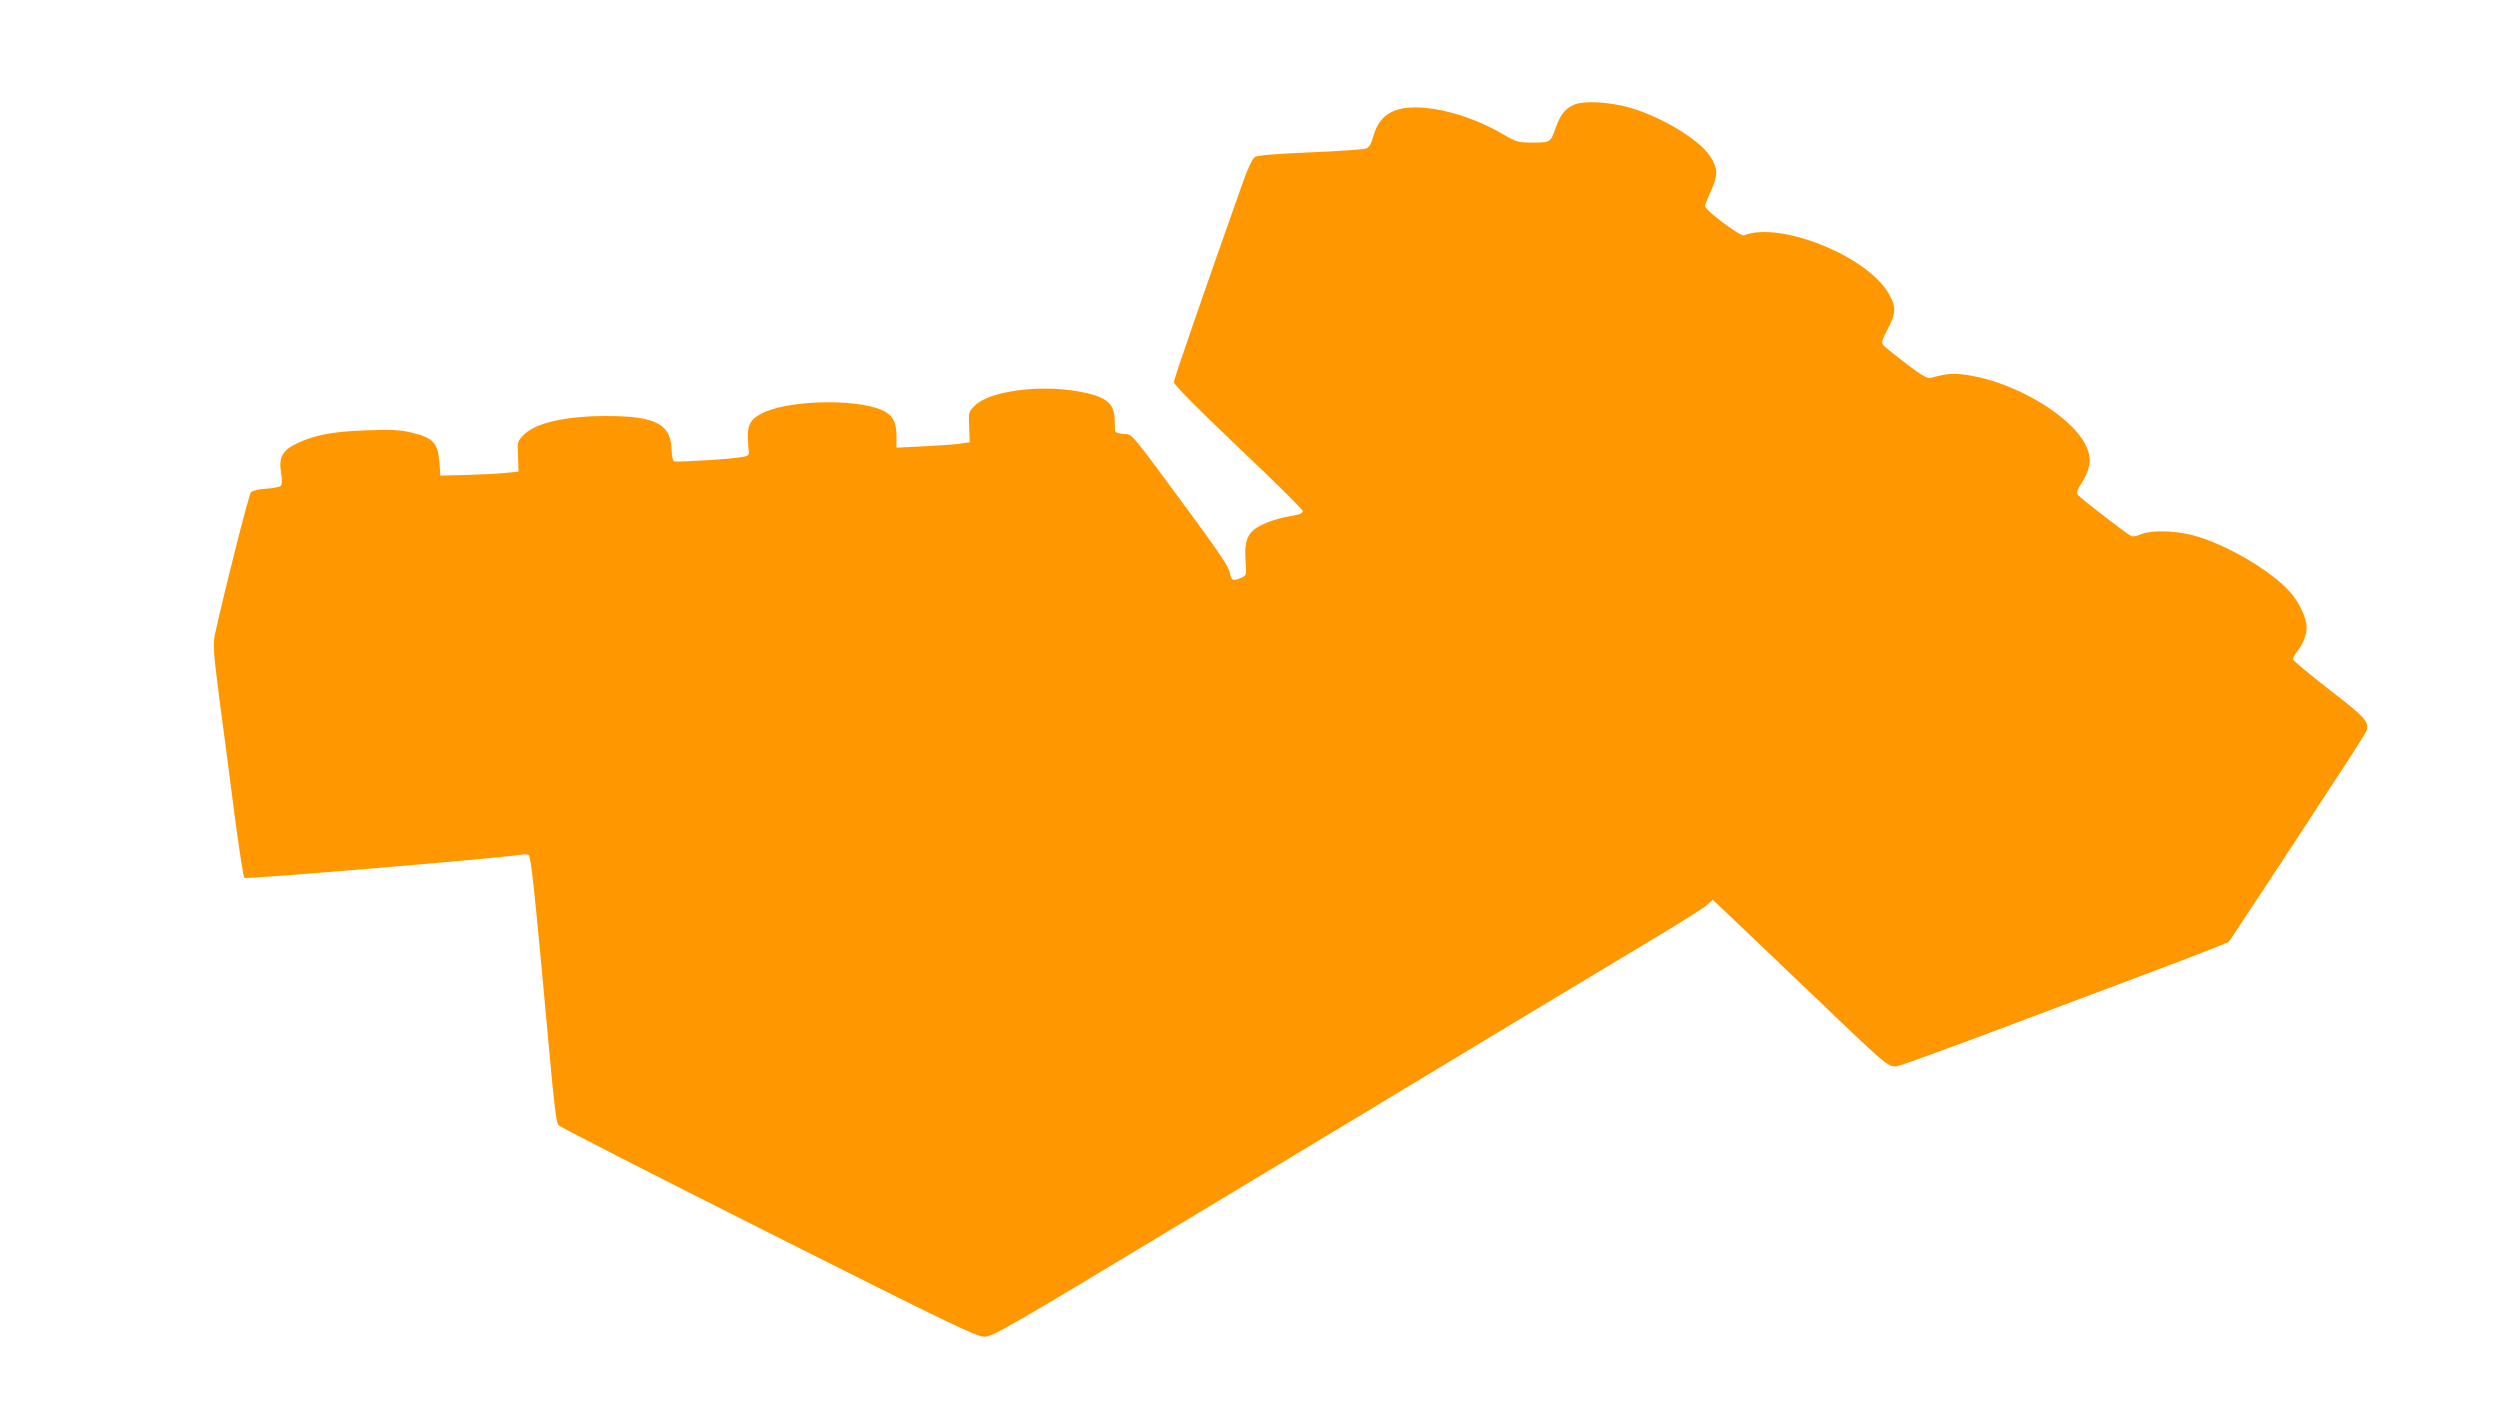 <?xml version="1.0" standalone="no"?>
<!DOCTYPE svg PUBLIC "-//W3C//DTD SVG 20010904//EN"
 "http://www.w3.org/TR/2001/REC-SVG-20010904/DTD/svg10.dtd">
<svg version="1.0" xmlns="http://www.w3.org/2000/svg"
 width="1280pt" height="720pt" viewBox="0 0 1280 720"
 preserveAspectRatio="xMidYMid meet">
<g transform="translate(0,720) scale(0.1,-0.1)"
fill="#ff9800" stroke="none">
<path d="M8065 6666 c-49 -19 -74 -49 -99 -118 -27 -77 -28 -78 -117 -78 -76
0 -83 2 -158 45 -142 83 -314 135 -446 135 -118 0 -184 -45 -212 -143 -11 -41
-23 -62 -37 -67 -12 -5 -140 -14 -286 -20 -188 -8 -271 -15 -285 -24 -12 -8
-35 -55 -57 -117 -208 -587 -358 -1021 -358 -1036 0 -12 123 -136 330 -333
182 -172 330 -319 330 -326 0 -8 -10 -16 -22 -18 -13 -3 -48 -10 -78 -16 -30
-6 -79 -22 -109 -37 -72 -35 -91 -75 -84 -182 5 -75 5 -77 -21 -89 -43 -19
-53 -15 -59 26 -5 27 -52 99 -183 277 -339 460 -313 430 -362 433 -23 2 -42 8
-43 15 0 7 -2 35 -2 63 -3 82 -47 115 -186 140 -202 36 -456 1 -529 -72 -33
-33 -33 -34 -30 -111 l3 -77 -45 -7 c-25 -4 -109 -10 -187 -14 l-143 -7 0 55
c0 69 -14 102 -55 127 -108 67 -465 67 -618 1 -70 -31 -90 -60 -88 -132 1 -33
3 -64 5 -68 3 -4 1 -13 -4 -21 -6 -9 -57 -16 -187 -25 -98 -6 -184 -10 -190
-7 -8 2 -13 23 -14 51 -1 139 -79 181 -334 181 -209 0 -362 -35 -423 -96 -33
-33 -33 -34 -30 -111 l3 -78 -75 -7 c-41 -4 -131 -8 -200 -10 l-125 -3 -5 65
c-8 104 -32 129 -147 156 -53 13 -102 15 -223 11 -173 -6 -264 -23 -355 -65
-79 -37 -99 -72 -86 -153 6 -32 5 -59 0 -65 -5 -7 -39 -14 -74 -16 -39 -2 -71
-10 -80 -18 -11 -12 -133 -494 -185 -730 -10 -49 -8 -86 23 -325 20 -148 54
-414 77 -590 23 -176 46 -324 51 -330 8 -8 1352 105 1424 120 11 2 26 1 32 -3
12 -8 33 -208 105 -1001 25 -275 36 -369 48 -382 8 -10 492 -257 1075 -550
934 -470 1065 -533 1105 -533 42 0 113 41 1030 594 542 326 1057 637 1145 690
161 98 845 510 1270 765 127 76 242 149 257 163 l27 25 79 -74 c43 -41 219
-209 392 -374 424 -406 423 -405 469 -405 11 0 249 86 528 191 279 105 656
247 838 315 181 68 332 128 336 132 4 4 116 174 250 377 133 204 289 442 347
530 58 88 107 168 110 177 11 44 -10 67 -193 208 -102 79 -185 148 -185 155 0
7 8 23 19 36 33 43 51 87 51 126 0 49 -38 130 -87 184 -98 110 -335 247 -497
289 -95 24 -212 26 -263 5 -20 -9 -43 -13 -50 -10 -19 7 -256 190 -272 209
-11 13 -8 24 20 68 46 75 50 131 13 198 -80 146 -349 306 -584 347 -82 14
-121 12 -205 -12 -16 -5 -48 14 -127 74 -58 45 -111 87 -117 95 -9 11 -4 28
24 81 43 81 44 115 5 182 -110 192 -556 372 -741 298 -18 -7 -199 128 -199
150 0 7 14 43 31 79 36 78 35 116 -6 177 -56 86 -254 204 -415 249 -101 28
-223 35 -275 16z"/>
</g>
</svg>
